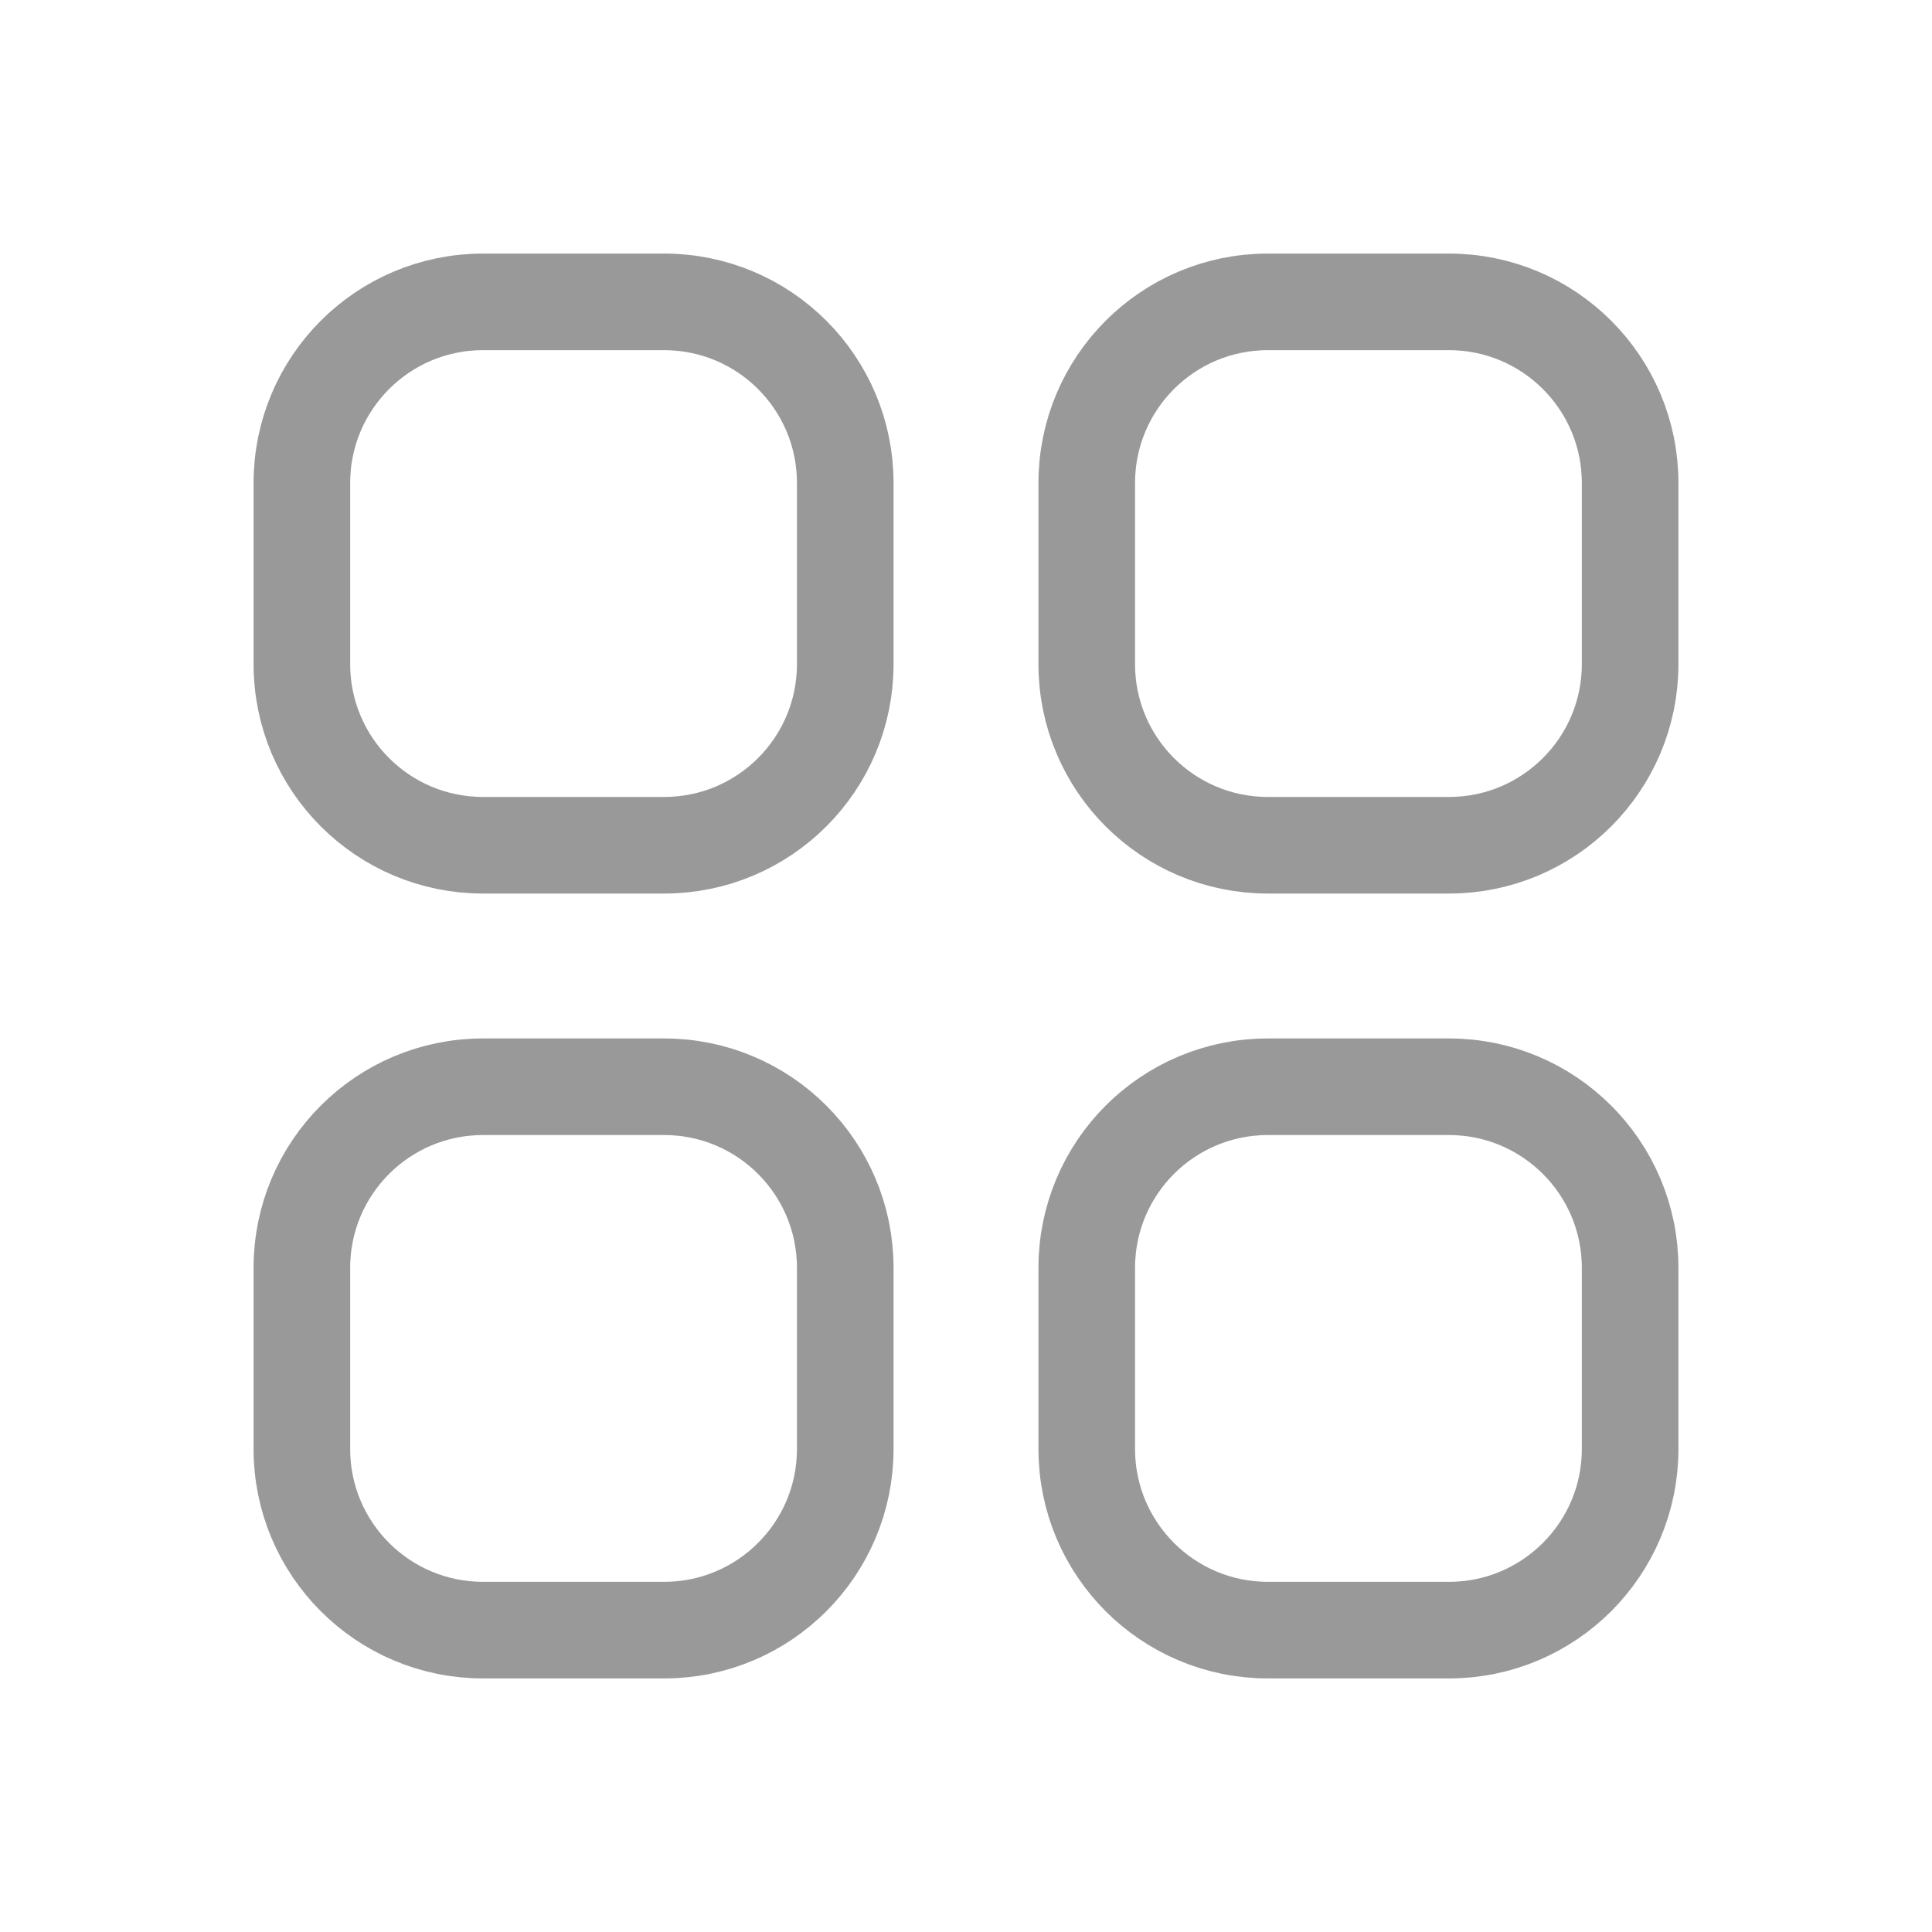 <svg xmlns="http://www.w3.org/2000/svg" width="20" height="20" viewBox="0 0 20 20" fill="none"><path d="M3.125 5C3.125 3.964 3.964 3.125 5 3.125H6.875C7.911 3.125 8.75 3.964 8.75 5V6.875C8.75 7.911 7.911 8.75 6.875 8.75H5C3.964 8.75 3.125 7.911 3.125 6.875V5Z" stroke="#999999" stroke-linecap="round" stroke-linejoin="round"></path><path d="M3.125 13.125C3.125 12.089 3.964 11.25 5 11.25H6.875C7.911 11.25 8.75 12.089 8.75 13.125V15C8.75 16.035 7.911 16.875 6.875 16.875H5C3.964 16.875 3.125 16.035 3.125 15V13.125Z" stroke="#999999" stroke-linecap="round" stroke-linejoin="round"></path><path d="M11.25 5C11.25 3.964 12.089 3.125 13.125 3.125H15C16.035 3.125 16.875 3.964 16.875 5V6.875C16.875 7.911 16.035 8.75 15 8.75H13.125C12.089 8.75 11.25 7.911 11.25 6.875V5Z" stroke="#999999" stroke-linecap="round" stroke-linejoin="round"></path><path d="M11.25 13.125C11.25 12.089 12.089 11.25 13.125 11.25H15C16.035 11.25 16.875 12.089 16.875 13.125V15C16.875 16.035 16.035 16.875 15 16.875H13.125C12.089 16.875 11.25 16.035 11.25 15V13.125Z" stroke="#999999" stroke-linecap="round" stroke-linejoin="round"></path></svg>